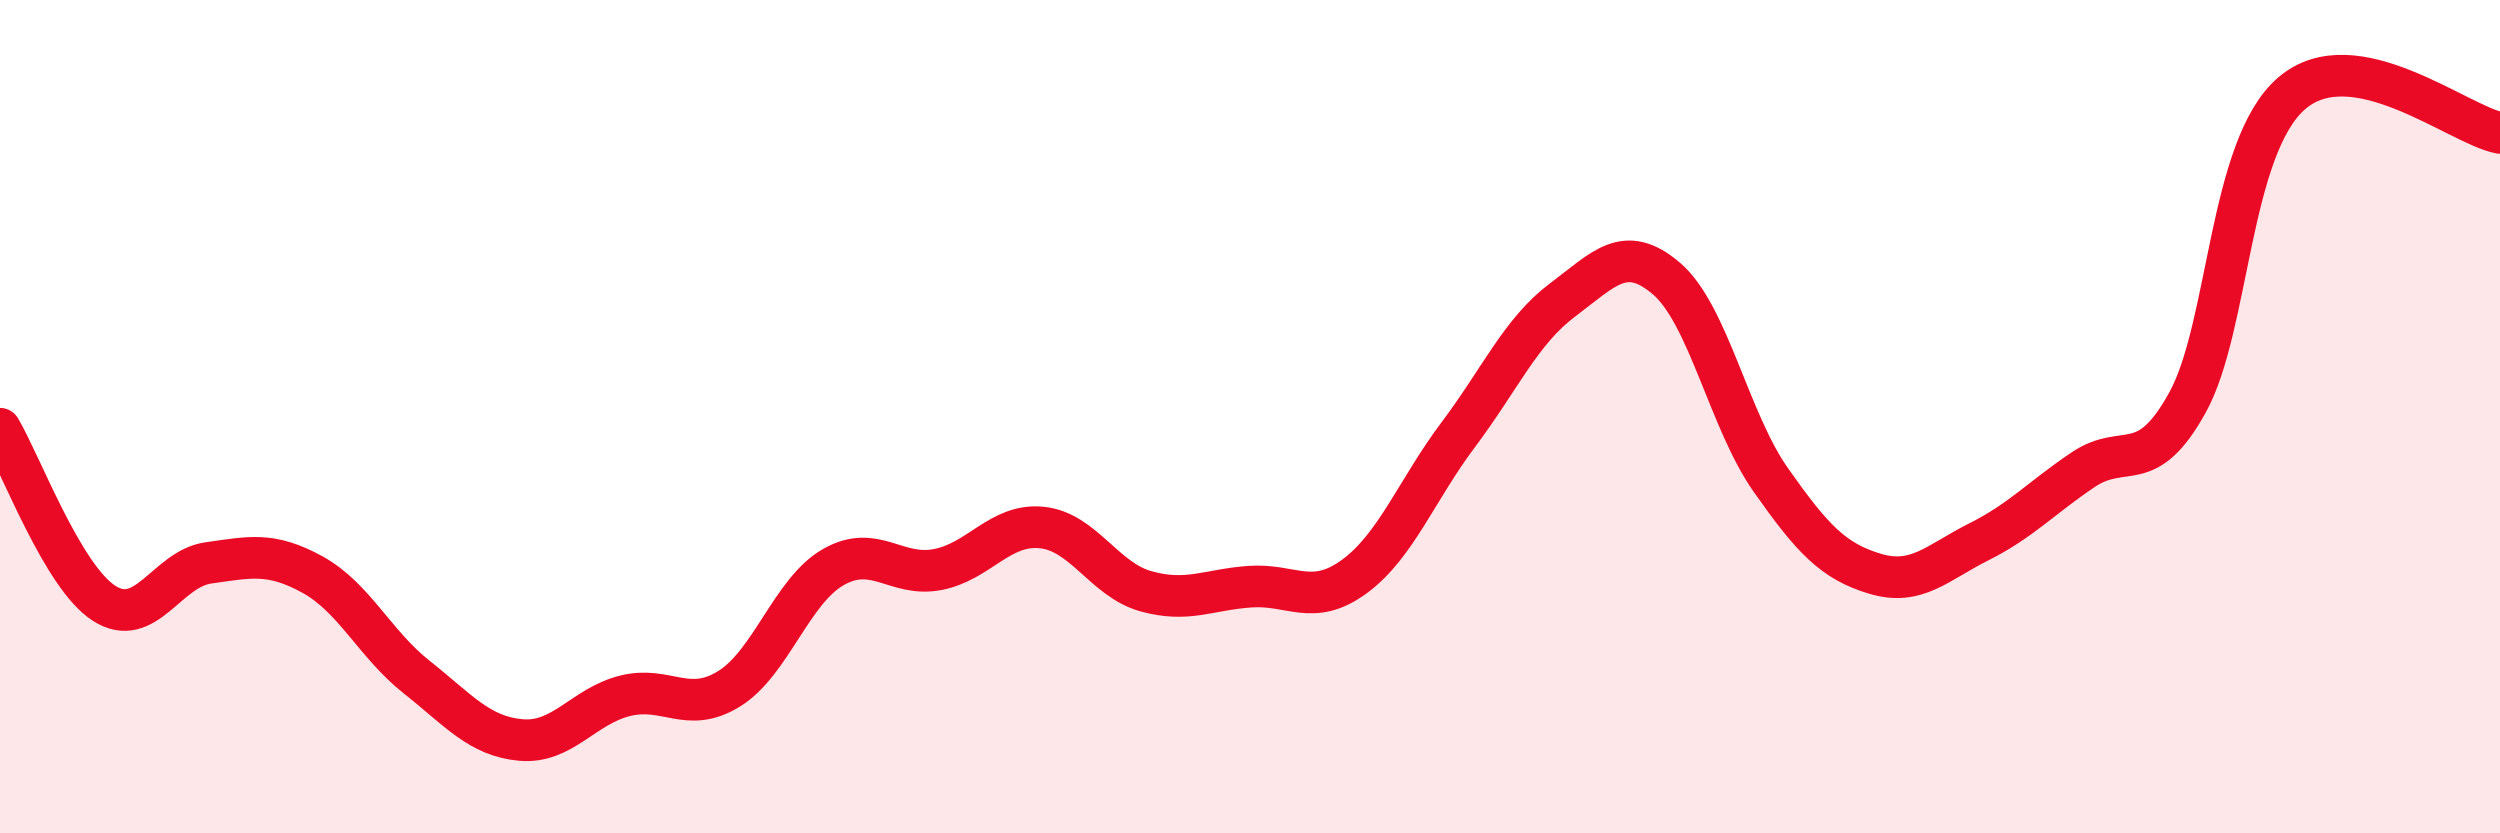 
    <svg width="60" height="20" viewBox="0 0 60 20" xmlns="http://www.w3.org/2000/svg">
      <path
        d="M 0,10.29 C 0.5,11.13 1.5,13.84 2.5,14.48 C 3.5,15.12 4,13.65 5,13.51 C 6,13.37 6.5,13.24 7.5,13.79 C 8.5,14.34 9,15.46 10,16.25 C 11,17.04 11.5,17.67 12.5,17.76 C 13.5,17.85 14,16.95 15,16.7 C 16,16.45 16.5,17.15 17.5,16.53 C 18.5,15.91 19,14.18 20,13.61 C 21,13.04 21.5,13.86 22.5,13.67 C 23.5,13.48 24,12.56 25,12.66 C 26,12.76 26.5,13.91 27.5,14.19 C 28.5,14.47 29,14.15 30,14.08 C 31,14.01 31.5,14.57 32.5,13.84 C 33.5,13.11 34,11.76 35,10.43 C 36,9.1 36.5,7.95 37.5,7.2 C 38.5,6.45 39,5.83 40,6.69 C 41,7.55 41.5,10.1 42.5,11.52 C 43.5,12.94 44,13.47 45,13.77 C 46,14.07 46.5,13.5 47.5,13 C 48.5,12.5 49,11.94 50,11.27 C 51,10.6 51.5,11.47 52.5,9.66 C 53.5,7.85 53.5,3.53 55,2.24 C 56.5,0.95 59,3 60,3.19L60 20L0 20Z"
        fill="#EB0A25"
        opacity="0.1"
        stroke-linecap="round"
        stroke-linejoin="round"
      />
      <path
        d="M 0,10.29 C 0.5,11.13 1.5,13.84 2.5,14.48 C 3.5,15.12 4,13.65 5,13.51 C 6,13.37 6.5,13.24 7.5,13.79 C 8.5,14.34 9,15.46 10,16.25 C 11,17.04 11.5,17.67 12.5,17.76 C 13.5,17.85 14,16.95 15,16.7 C 16,16.45 16.5,17.15 17.5,16.53 C 18.5,15.91 19,14.18 20,13.61 C 21,13.04 21.5,13.86 22.5,13.67 C 23.5,13.48 24,12.56 25,12.66 C 26,12.76 26.5,13.91 27.5,14.19 C 28.5,14.47 29,14.15 30,14.08 C 31,14.01 31.5,14.57 32.5,13.84 C 33.5,13.11 34,11.76 35,10.43 C 36,9.1 36.5,7.95 37.5,7.2 C 38.5,6.45 39,5.83 40,6.69 C 41,7.55 41.5,10.1 42.5,11.52 C 43.5,12.94 44,13.47 45,13.77 C 46,14.07 46.5,13.5 47.5,13 C 48.5,12.5 49,11.94 50,11.27 C 51,10.6 51.5,11.47 52.5,9.66 C 53.5,7.85 53.5,3.53 55,2.24 C 56.5,0.95 59,3 60,3.19"
        stroke="#EB0A25"
        stroke-width="1"
        fill="none"
        stroke-linecap="round"
        stroke-linejoin="round"
      />
    </svg>
  